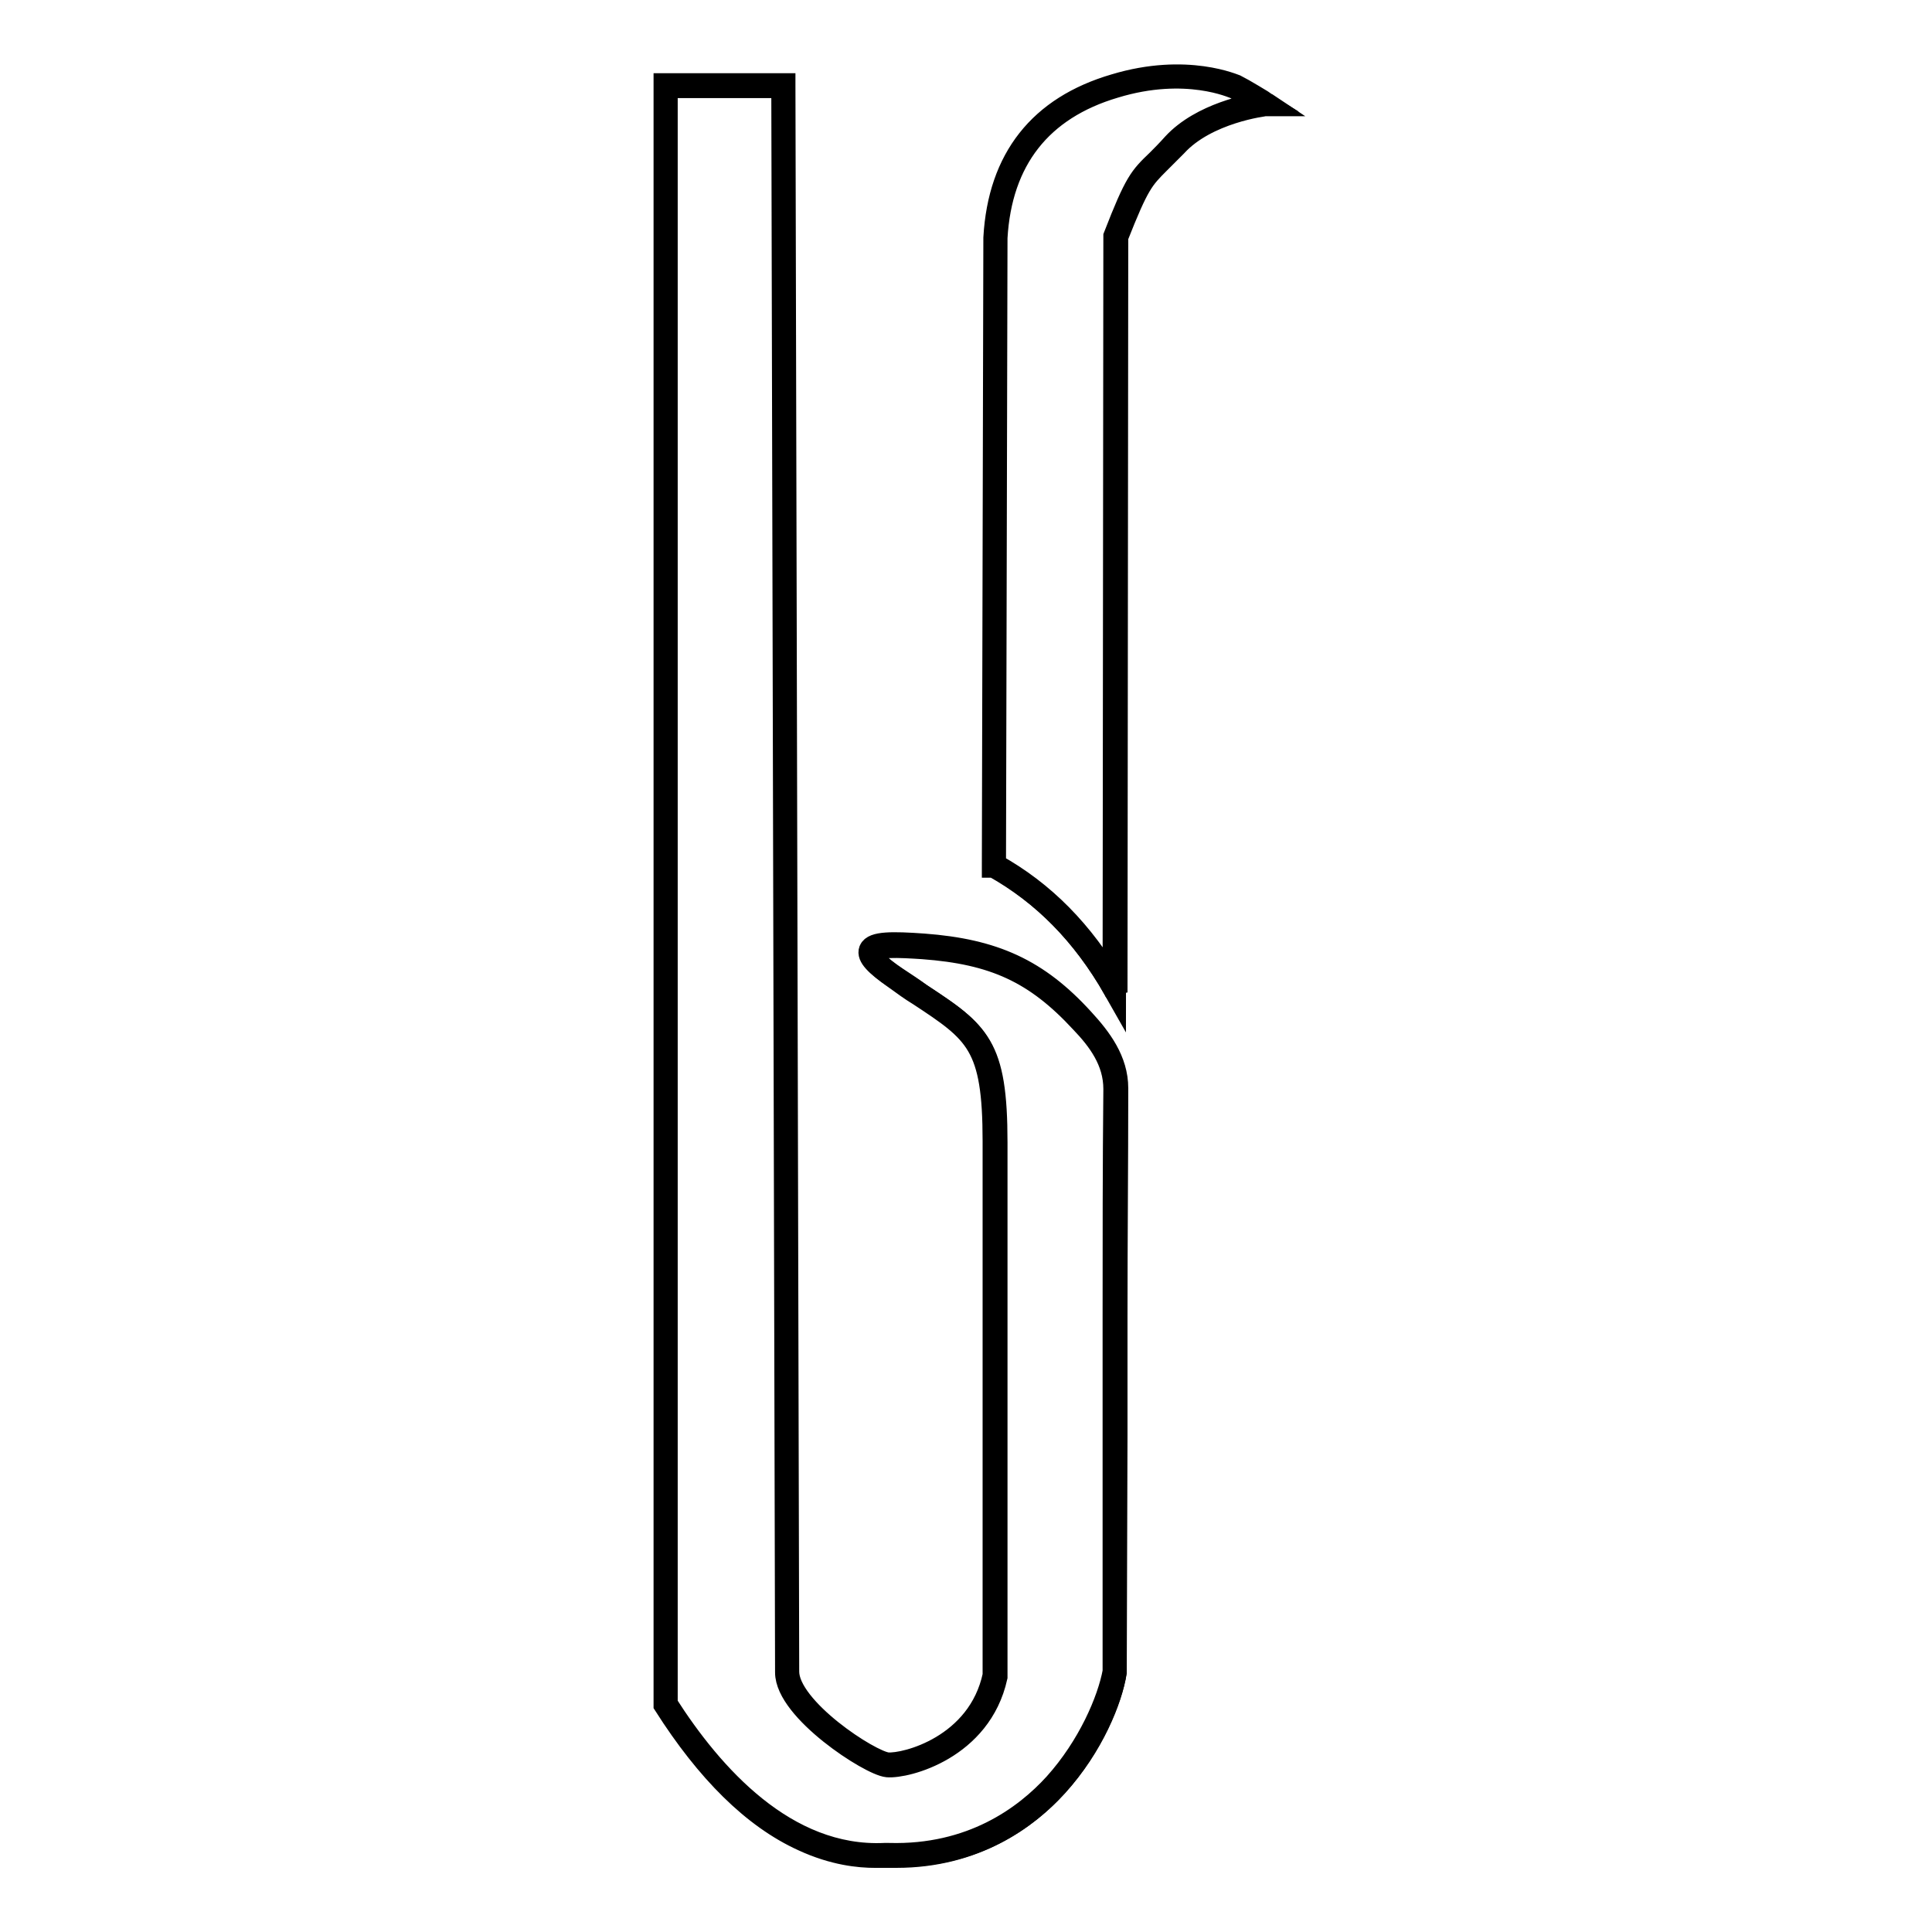 <?xml version="1.0" encoding="utf-8"?>
<!-- Svg Vector Icons : http://www.onlinewebfonts.com/icon -->
<!DOCTYPE svg PUBLIC "-//W3C//DTD SVG 1.1//EN" "http://www.w3.org/Graphics/SVG/1.1/DTD/svg11.dtd">
<svg version="1.1" xmlns="http://www.w3.org/2000/svg" xmlns:xlink="http://www.w3.org/1999/xlink" x="0px" y="0px" viewBox="0 0 256 256" enable-background="new 0 0 256 256" xml:space="preserve">
<g><g><path stroke-width="3" fill-opacity="0" stroke="#000000"  d="M88.2,225.9V11.3h15.6l0.5,210.2c0,5,10.9,12.2,13.3,12.3c2.4,0.2,12.2-2.3,14.3-11.8c0-23.6,0-47.2,0-70.8c0-14.5-3-14.7-13.2-21.6c-6.7-4.6-2.1-4.6,3.6-4.2c9.2,0.7,14.8,3.1,21.1,9.9c2.4,2.6,4.5,5.3,4.5,9c-0.1,15.3-0.1,30.6-0.1,45.9c0,5.1,0,10.2,0,15.3c0,5.1,0,10.2,0,15.3v0.8c-1.1,7-9.7,24.9-29.9,24.3C116,245.8,102.3,248.2,88.2,225.9z"/><path stroke-width="3" fill-opacity="0" stroke="#000000"  d="M115.9,246c-2,0-5.4-0.3-9.5-2.2c-6.6-3-12.7-9.1-18.3-17.9l0,0V11.2h15.8v0.1l0.5,210.2c0,4.9,10.9,12,13.2,12.2c2.4,0.2,12.1-2.3,14.1-11.7c0-20,0-40.3,0-60l0-10.8c0-12.8-2.3-14.4-9.9-19.4c-1-0.6-2.1-1.4-3.2-2.2c-2.6-1.8-3.6-2.9-3.3-3.7c0.4-1,2.9-1,7.1-0.7c9.3,0.7,15.1,3.3,21.1,9.9c2.3,2.5,4.5,5.4,4.5,9.1c0,10.1-0.1,20.3-0.1,30.2c0,5.2,0,10.5,0,15.7l-0.1,31.4c-0.6,3.9-3.3,10.1-7.8,15.1c-3.9,4.3-10.8,9.4-21.2,9.4c-0.3,0-0.6,0-0.9,0c-0.1,0-0.3,0-0.5,0C116.9,246,116.4,246,115.9,246z M88.3,225.8c6,9.4,15.8,20.5,28.9,19.9c0.2,0,0.4,0,0.6,0c10.9,0.3,18-4.9,22-9.3c4.5-5,7.1-11.1,7.8-14.9l0-16l0-15.3c0-5.2,0-10.5,0-15.7c0-9.9,0-20.2,0.1-30.2c0-3.7-2.1-6.5-4.4-8.9c-6.1-6.6-11.6-9.1-21-9.8c-3.1-0.2-6.5-0.4-6.8,0.6c-0.2,0.6,0.9,1.8,3.3,3.4c1.2,0.8,2.3,1.5,3.2,2.2c7.7,5.1,10,6.6,10,19.6l0,10.8c0,19.7,0,40,0,60v0c-2.1,9.5-11.9,12-14.4,11.8c-2.3-0.2-13.4-7.4-13.4-12.4l-0.5-210.1H88.3V225.8L88.3,225.8z"/><path stroke-width="3" fill-opacity="0" stroke="#000000"  d="M131.9,31.5c0.7-11.3,6.9-17.5,15.8-20.1c8.9-2.7,15.2-0.3,16,0.1c0.8,0.4,3.9,2.3,3.9,2.3s-7.8,0.9-12,5.4c-4.2,4.5-4.3,3.2-7.8,12.2l-0.1,99.7c-4.4-7.8-9.9-12.9-16-16.4L131.9,31.5z"/><path stroke-width="3" fill-opacity="0" stroke="#000000"  d="M147.9,131.5l-0.2-0.4c-4.2-7.3-9.4-12.6-16-16.3l-0.1,0v-0.1l0.2-83.2c0.6-10.5,6-17.3,15.9-20.2c9.6-2.9,16,0.1,16.1,0.1c0.8,0.4,3.8,2.2,3.9,2.3l0.3,0.2l-0.3,0c-0.1,0-7.8,0.9-11.9,5.4c-0.9,0.9-1.6,1.6-2.2,2.2c-2.2,2.2-2.8,2.8-5.6,9.9L147.9,131.5z M131.8,114.6c6.5,3.6,11.7,8.9,15.8,16l0.1-99.3v0c2.8-7.2,3.4-7.8,5.7-10c0.6-0.6,1.3-1.3,2.1-2.2c3.7-4,10.2-5.2,11.7-5.4c-0.8-0.5-2.9-1.8-3.6-2.1c-0.1,0-6.4-3-15.9-0.1c-9.8,2.9-15.1,9.7-15.7,20L131.8,114.6z"/></g></g>
</svg>